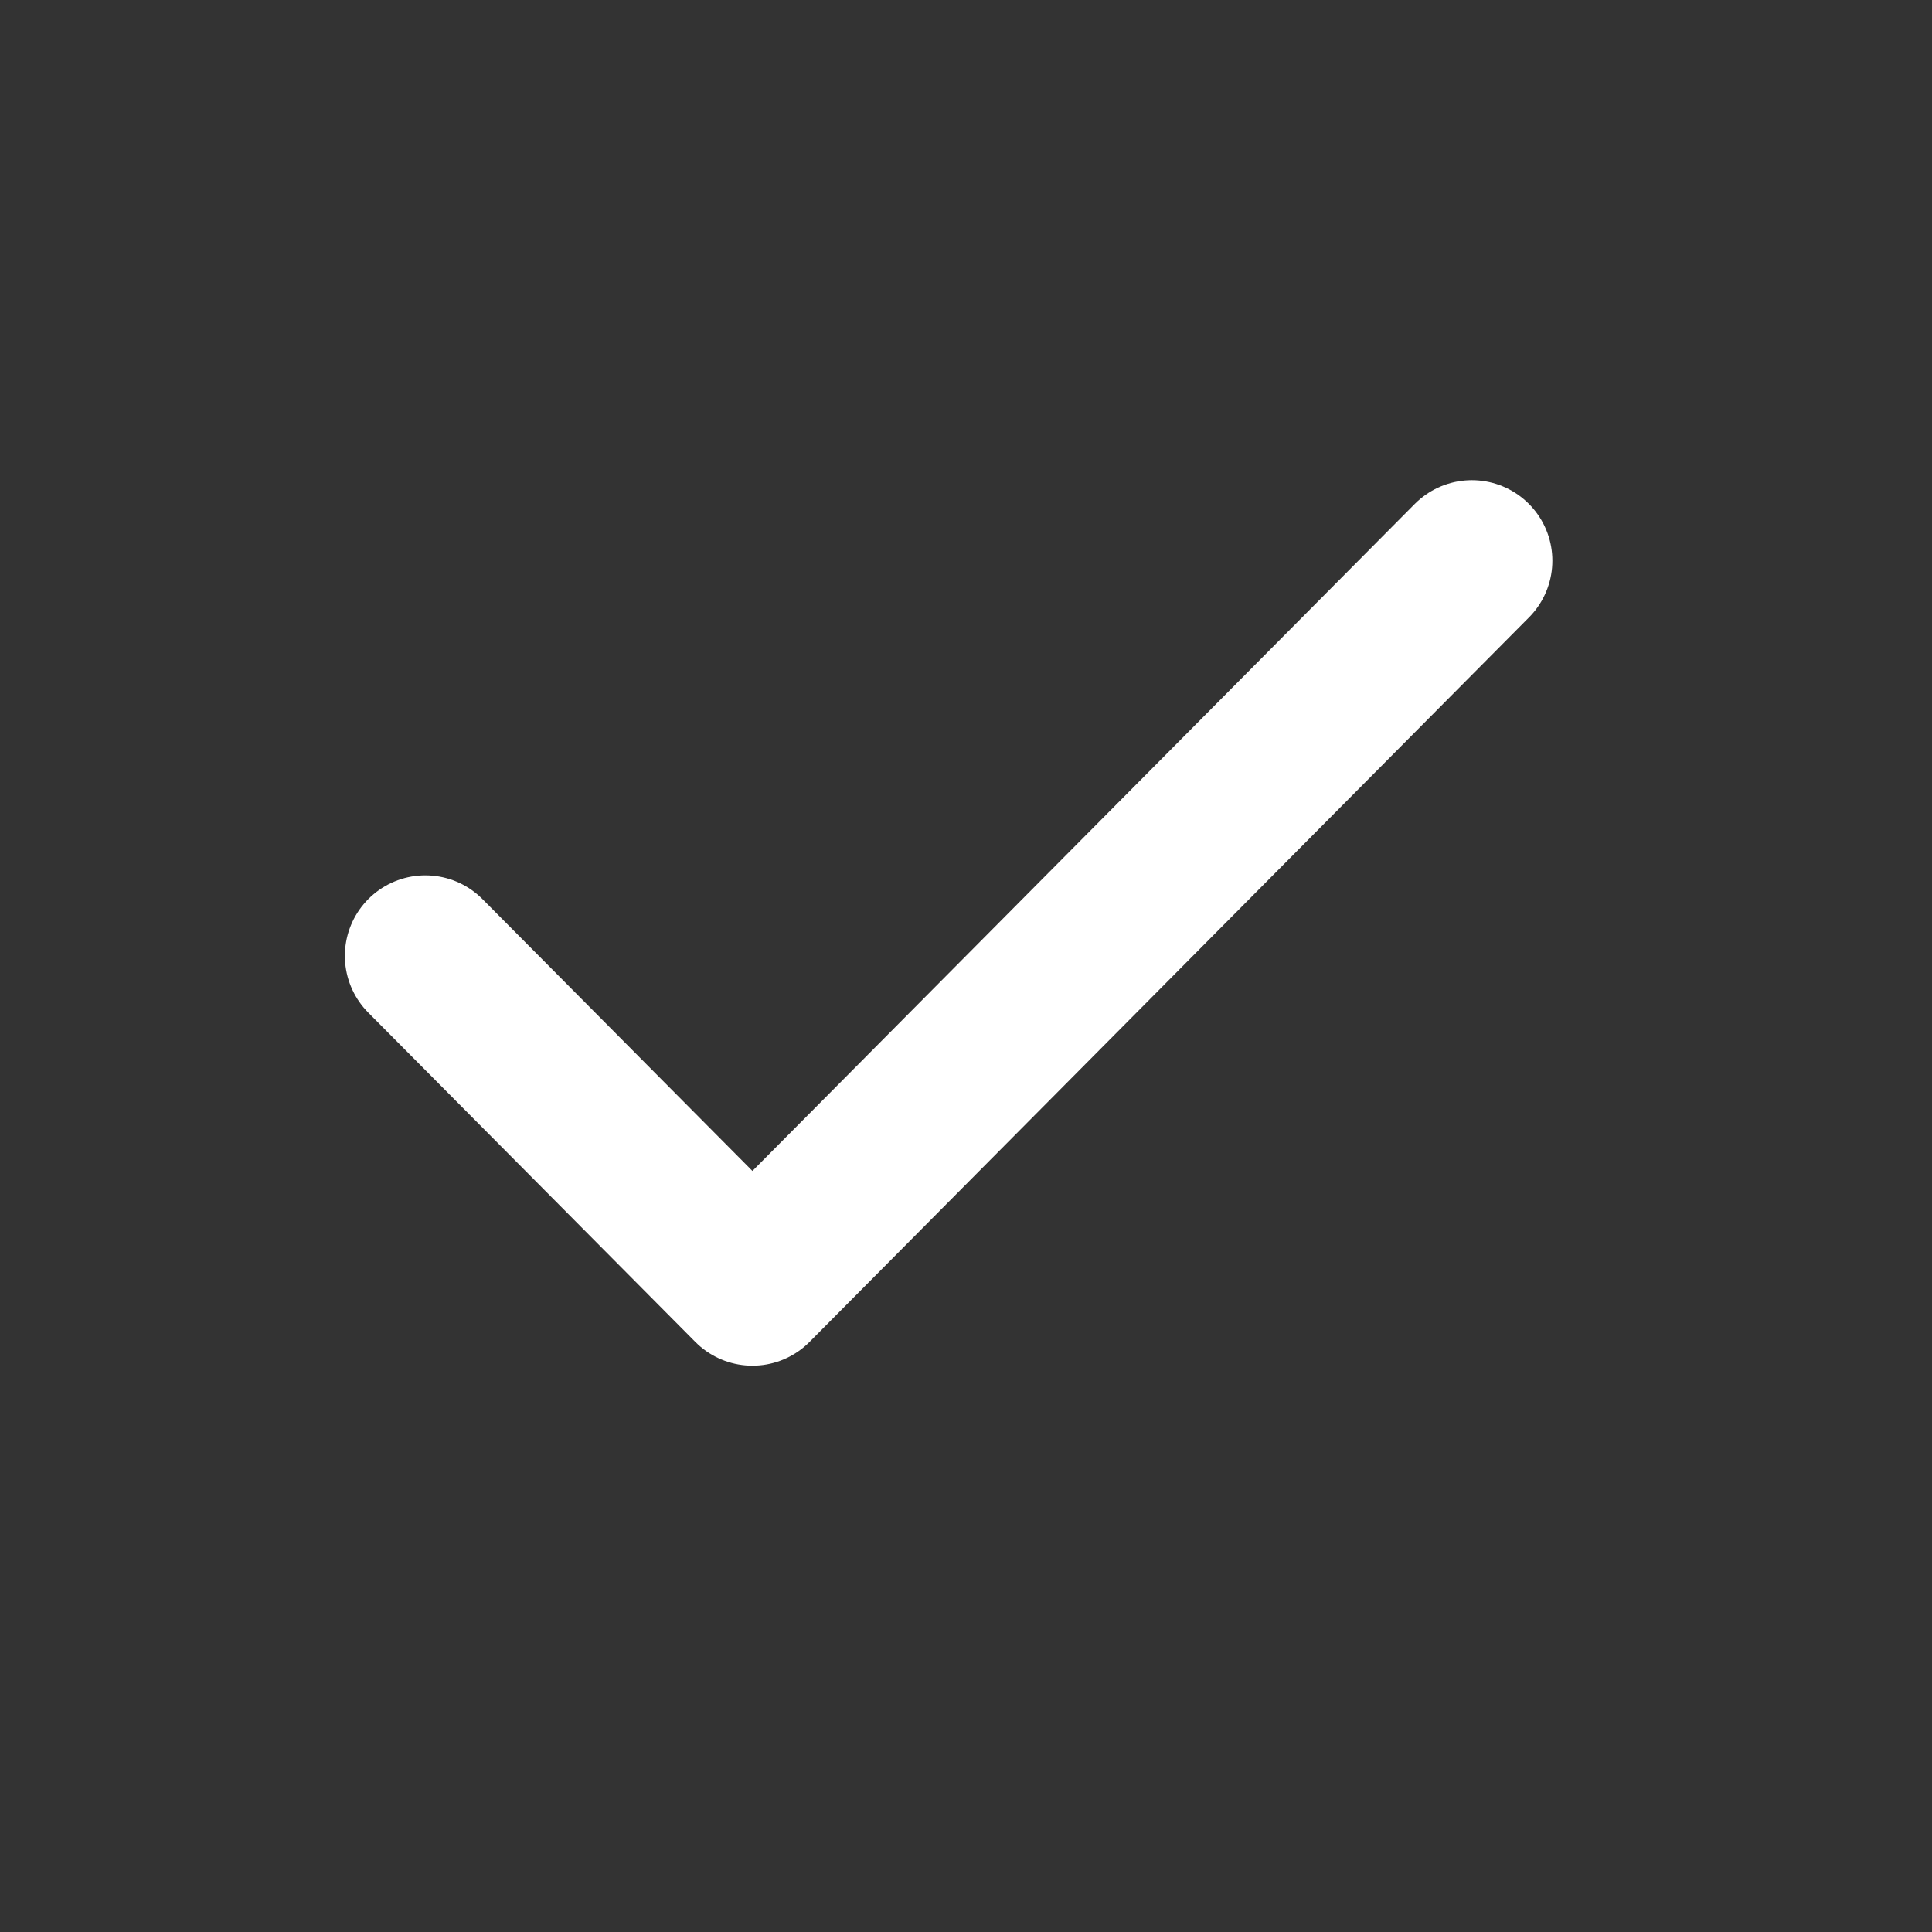 <?xml version="1.0" encoding="UTF-8"?> <svg xmlns="http://www.w3.org/2000/svg" width="24" height="24" viewBox="0 0 24 24" fill="none"><rect x="0" y="0" width="24" height="24" fill="#333333" stroke="none"/> <path d="M18.284 6.965L9.347 15.965L5.284 11.874" stroke="white" stroke-width="2" stroke-linecap="round" stroke-linejoin="round"></path> </svg> 